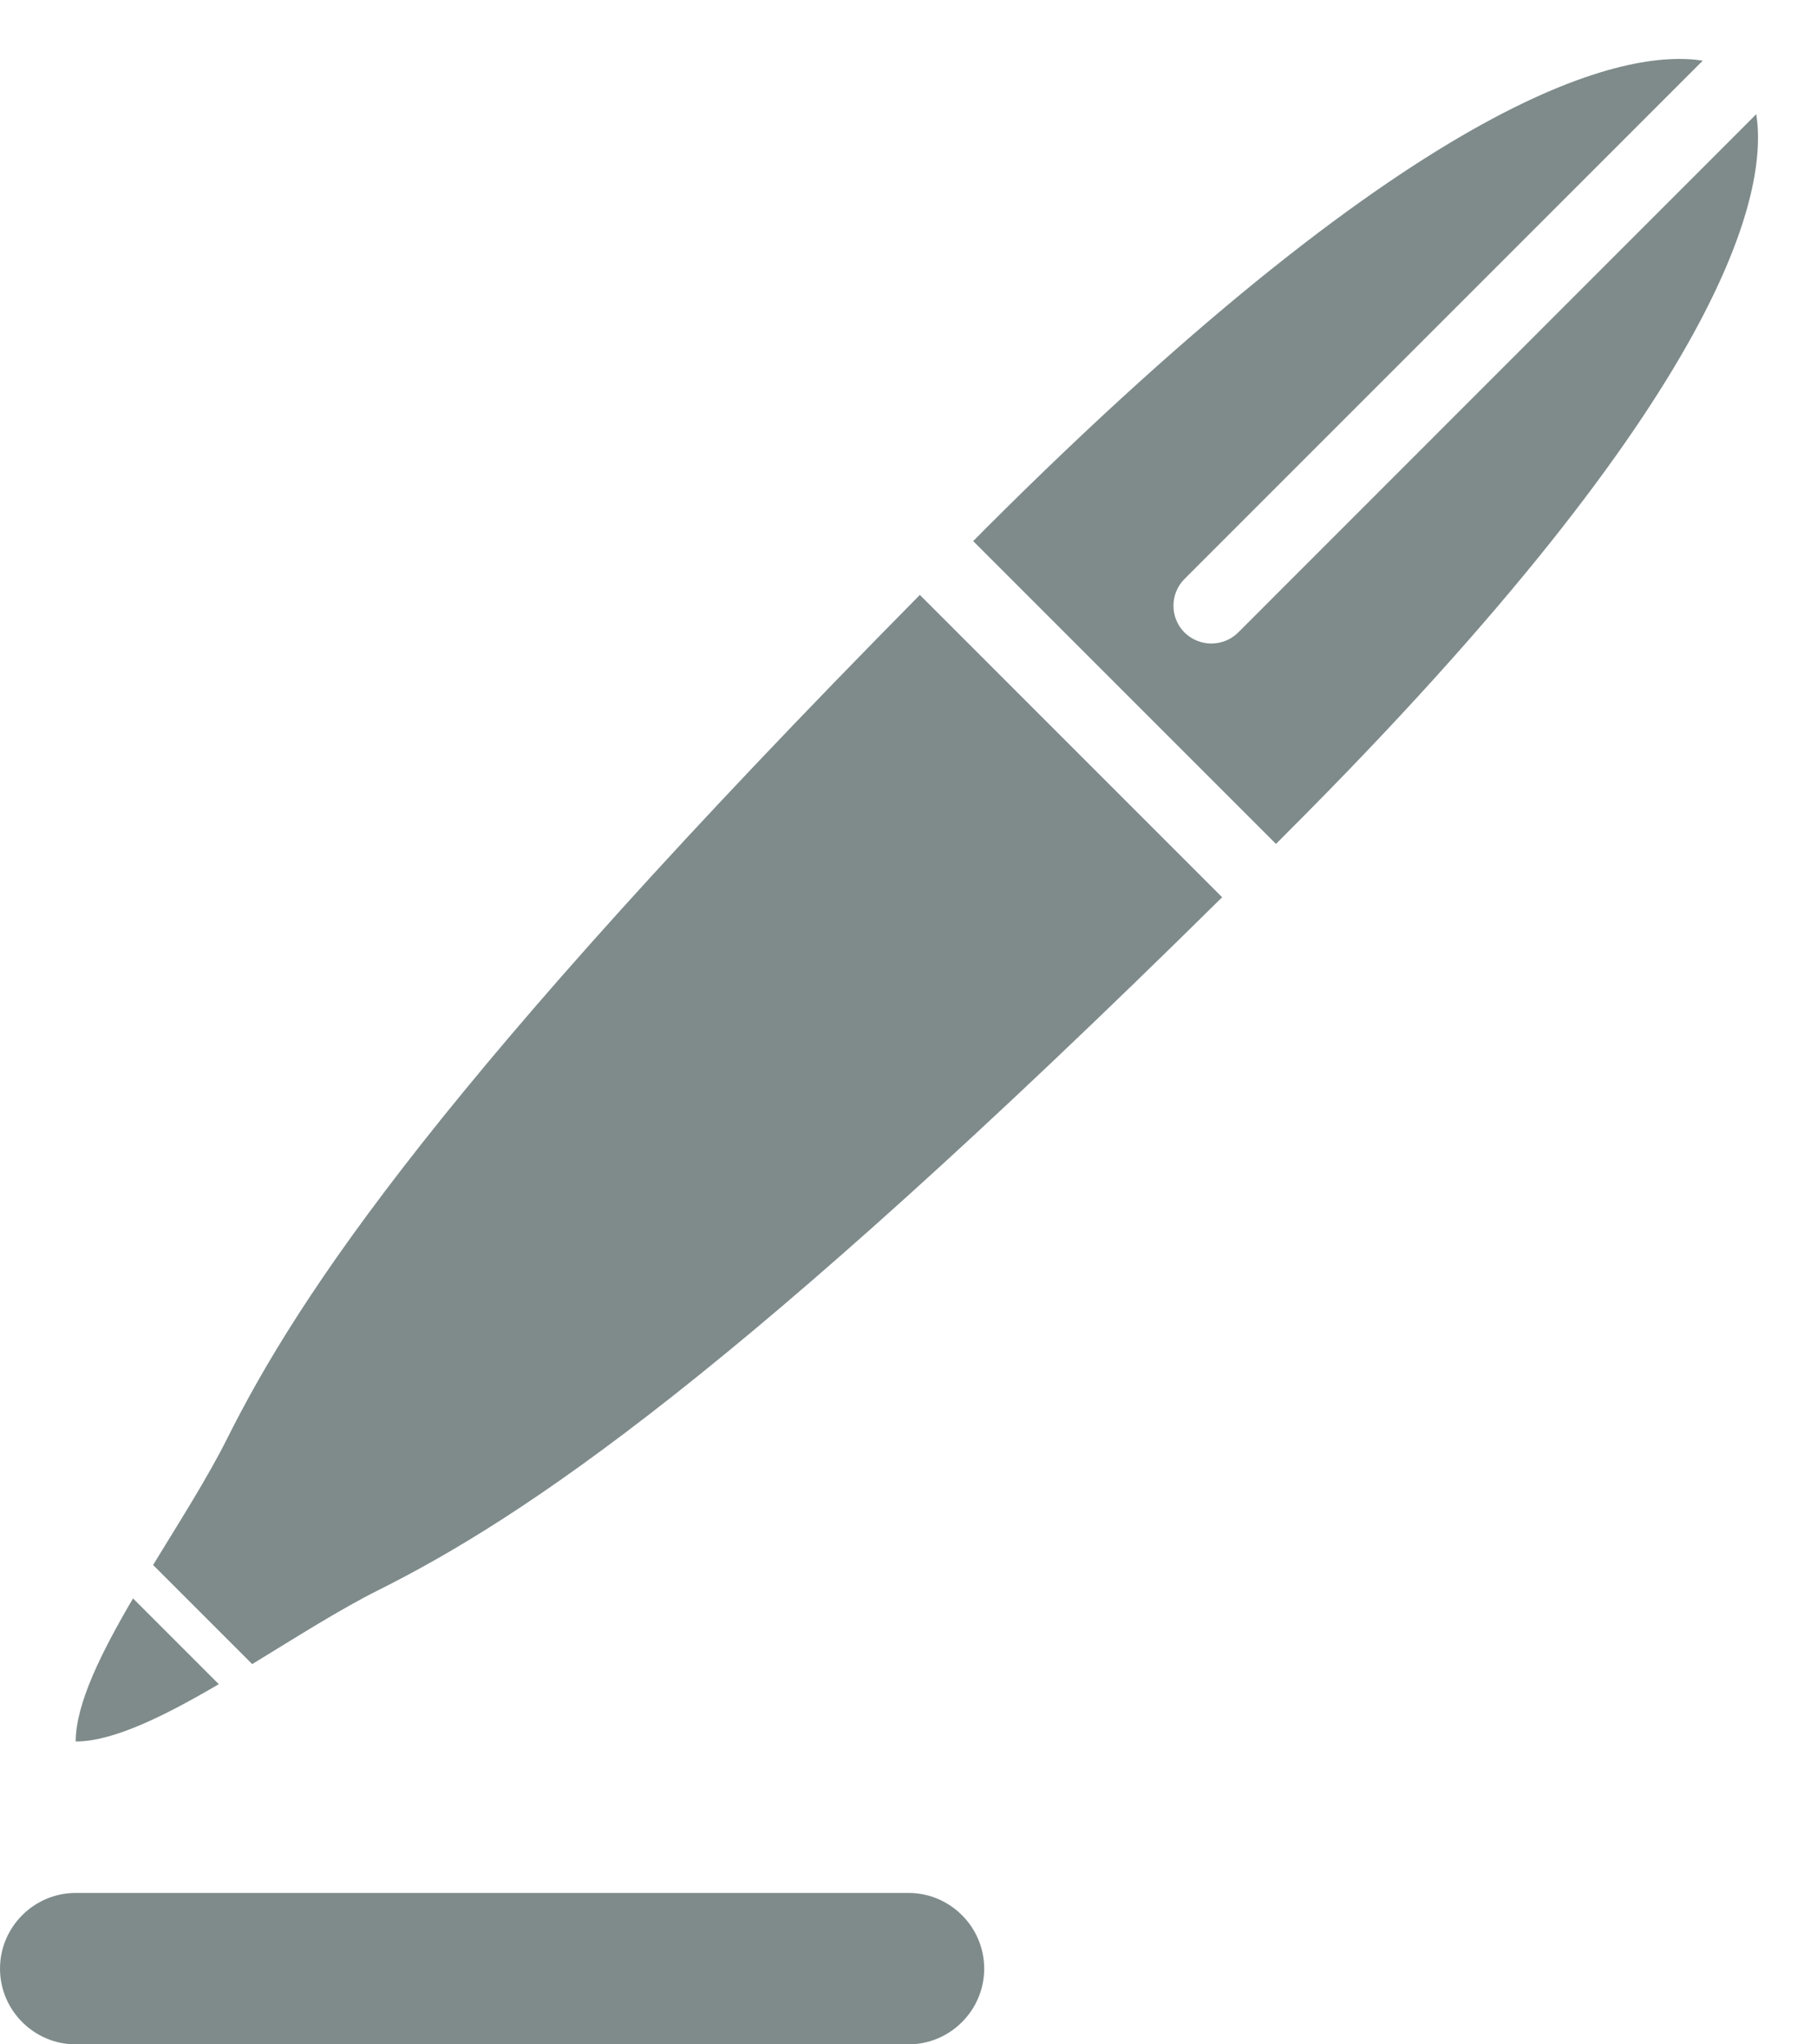 <?xml version="1.0" encoding="UTF-8"?>
<svg width="24px" height="27px" viewBox="0 0 24 27" version="1.1" xmlns="http://www.w3.org/2000/svg" xmlns:xlink="http://www.w3.org/1999/xlink">
    <defs></defs>
    <g id="Stils" stroke="none" stroke-width="1" fill="none" fill-rule="evenodd">
        <g transform="translate(-227, -1074)" id="pIcon1" fill="#7F8B8B">
            <g transform="translate(227, 1074)">
                <path d="M13,26 C13,25.45 12.55,25 12,25 L1,25 C0.45,25 0,25.45 0,26 C0,26.55 0.45,27 1,27 L12,27 C12.55,27 13,26.55 13,26" id="Fill-1"></path>
                <path d="M1,23 C1.498,23 2.177,22.661 2.89,22.243 L1.757,21.11 C1.339,21.823 1,22.502 1,23" id="Fill-3"></path>
                <path d="M16.354,8.354 C16.256,8.451 16.128,8.499 15.999,8.499 C15.873,8.499 15.745,8.451 15.646,8.354 C15.451,8.159 15.451,7.841 15.646,7.646 L22.491,0.801 C21.498,0.646 18.86,1.141 12.999,7 C12.95,7.051 12.905,7.096 12.854,7.146 L16.854,11.146 C16.904,11.095 16.95,11.05 17,10.999 C22.86,5.141 23.354,2.502 23.198,1.508 L16.354,8.354 Z" id="Fill-5"></path>
                <path d="M3,19 C2.747,19.507 2.376,20.089 2.022,20.669 L3.331,21.978 C3.911,21.624 4.493,21.253 5,21 C6.916,20.042 9.758,18.155 16.143,11.85 L12.15,7.857 C5.845,14.242 3.958,17.084 3,19" id="Fill-7"></path>
            </g>
        </g>
    </g>
</svg>